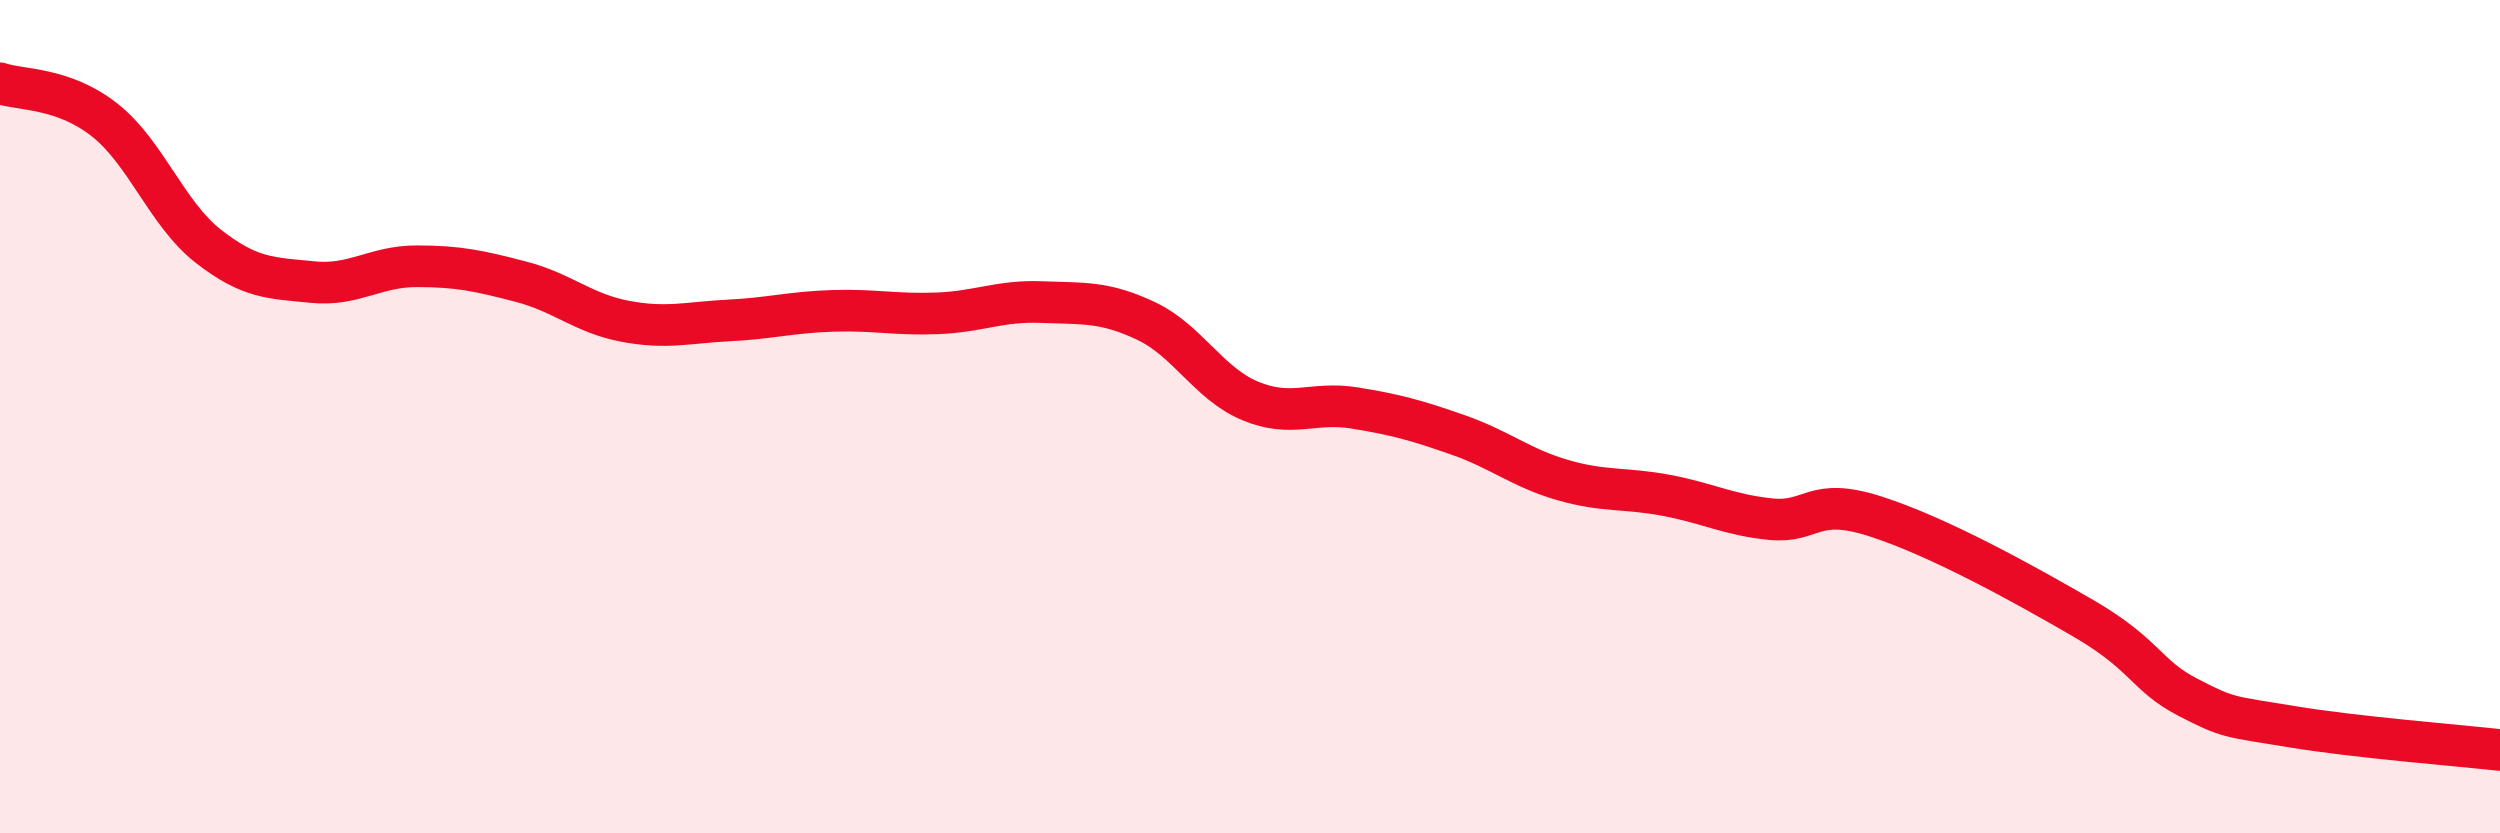 
    <svg width="60" height="20" viewBox="0 0 60 20" xmlns="http://www.w3.org/2000/svg">
      <path
        d="M 0,2 C 0.5,2.17 1.5,2.09 2.5,2.87 C 3.5,3.65 4,5.13 5,5.91 C 6,6.69 6.5,6.67 7.5,6.77 C 8.5,6.87 9,6.39 10,6.39 C 11,6.39 11.5,6.5 12.5,6.76 C 13.5,7.02 14,7.52 15,7.71 C 16,7.9 16.5,7.74 17.5,7.69 C 18.5,7.64 19,7.49 20,7.46 C 21,7.43 21.5,7.56 22.5,7.52 C 23.5,7.48 24,7.21 25,7.25 C 26,7.29 26.5,7.23 27.5,7.7 C 28.5,8.17 29,9.2 30,9.62 C 31,10.04 31.5,9.63 32.5,9.79 C 33.5,9.95 34,10.09 35,10.44 C 36,10.79 36.5,11.23 37.5,11.52 C 38.5,11.81 39,11.7 40,11.89 C 41,12.08 41.5,12.36 42.5,12.46 C 43.5,12.56 43.5,11.91 45,12.39 C 46.5,12.87 48.5,13.97 50,14.84 C 51.5,15.71 51.5,16.21 52.5,16.73 C 53.5,17.25 53.5,17.19 55,17.44 C 56.5,17.69 59,17.89 60,18L60 20L0 20Z"
        fill="#EB0A25"
        opacity="0.1"
        stroke-linecap="round"
        stroke-linejoin="round"
      />
      <path
        d="M 0,2 C 0.5,2.17 1.5,2.09 2.5,2.87 C 3.5,3.65 4,5.13 5,5.91 C 6,6.69 6.5,6.67 7.5,6.77 C 8.5,6.87 9,6.39 10,6.39 C 11,6.39 11.5,6.5 12.5,6.76 C 13.5,7.02 14,7.52 15,7.71 C 16,7.9 16.5,7.74 17.5,7.69 C 18.5,7.64 19,7.49 20,7.46 C 21,7.43 21.5,7.56 22.5,7.52 C 23.5,7.48 24,7.21 25,7.25 C 26,7.29 26.5,7.23 27.5,7.7 C 28.5,8.17 29,9.2 30,9.62 C 31,10.04 31.5,9.63 32.5,9.79 C 33.5,9.95 34,10.09 35,10.44 C 36,10.79 36.5,11.23 37.5,11.52 C 38.5,11.81 39,11.7 40,11.89 C 41,12.08 41.5,12.36 42.5,12.46 C 43.5,12.56 43.5,11.91 45,12.39 C 46.5,12.87 48.5,13.97 50,14.84 C 51.5,15.71 51.5,16.21 52.5,16.73 C 53.5,17.25 53.5,17.19 55,17.44 C 56.5,17.69 59,17.89 60,18"
        stroke="#EB0A25"
        stroke-width="1"
        fill="none"
        stroke-linecap="round"
        stroke-linejoin="round"
      />
    </svg>
  